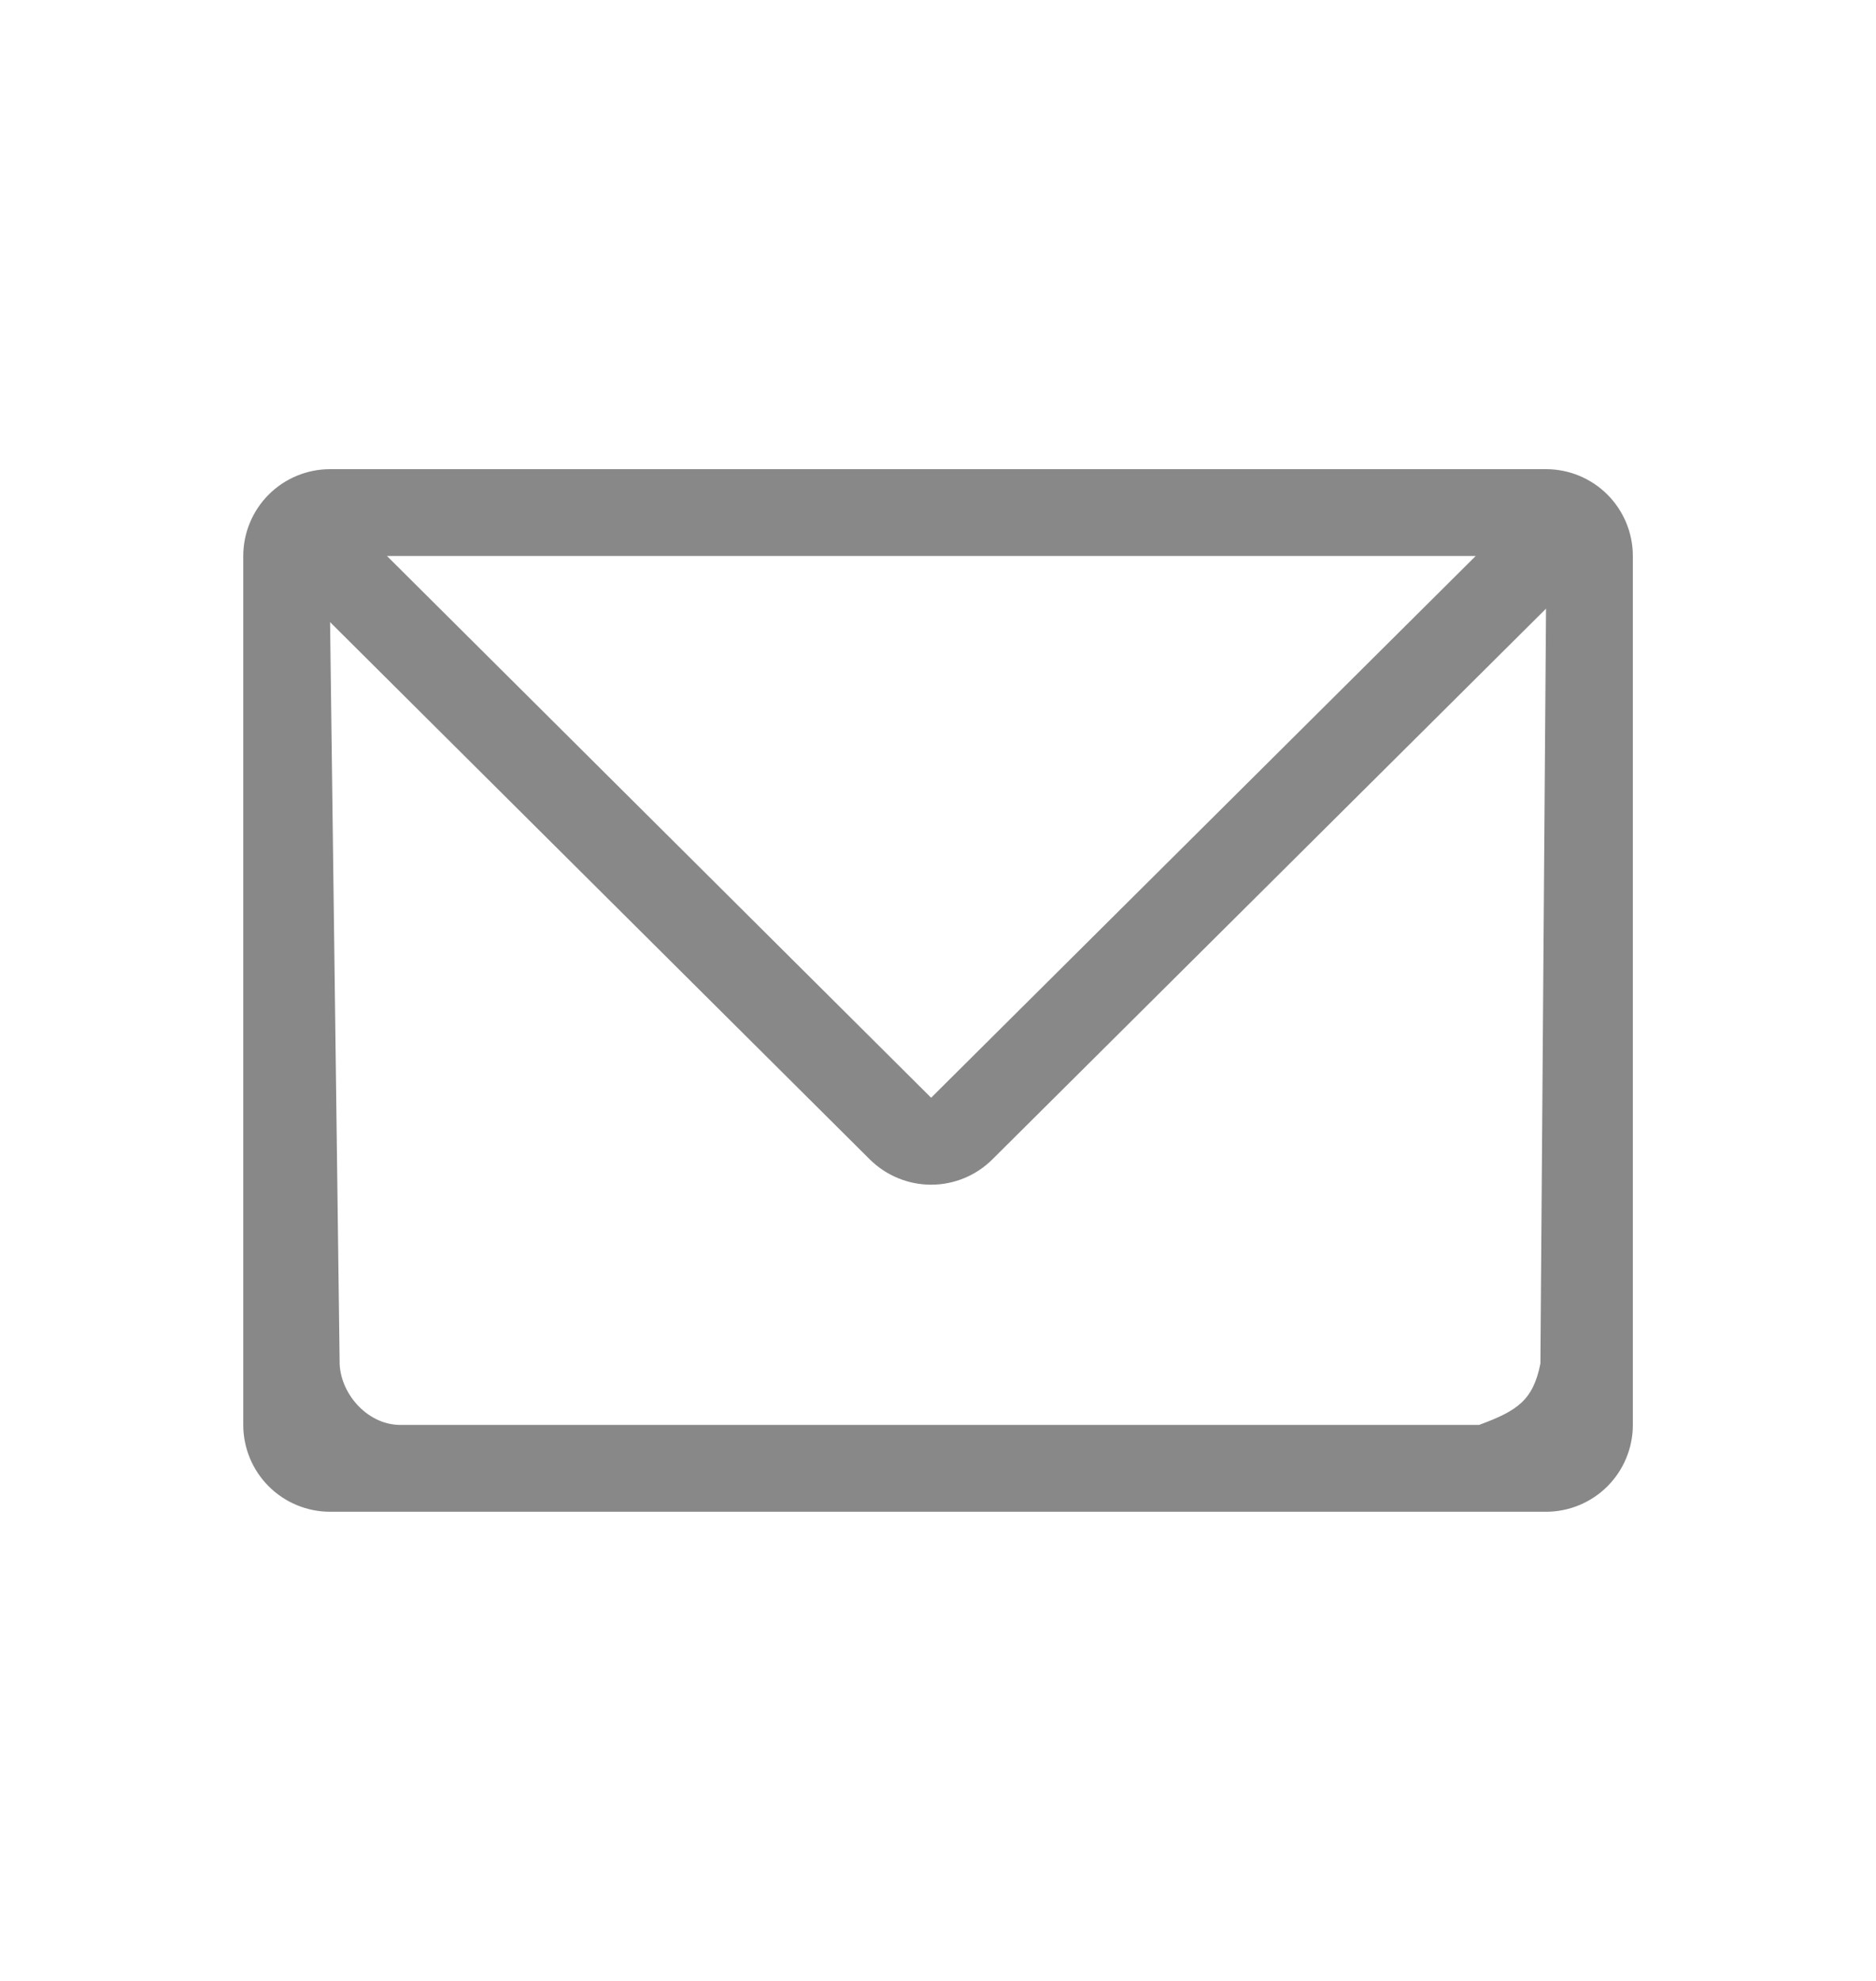 <svg width="18" height="19" viewBox="0 0 18 19" fill="none" xmlns="http://www.w3.org/2000/svg">
<g clip-path="url(#clip0_438_2622)">
<path d="M14.834 4.5H3.167C2.946 4.5 2.734 4.588 2.578 4.744C2.422 4.9 2.334 5.112 2.334 5.333V13.667C2.334 13.888 2.422 14.1 2.578 14.256C2.734 14.412 2.946 14.5 3.167 14.5H14.834C15.055 14.5 15.267 14.412 15.423 14.256C15.579 14.1 15.667 13.888 15.667 13.667V5.333C15.667 5.112 15.579 4.9 15.423 4.744C15.267 4.588 15.055 4.5 14.834 4.5ZM14.192 13.667H3.859C3.541 13.678 3.275 13.384 3.259 13.088L3.167 5.967L8.346 11.121C8.503 11.276 8.714 11.363 8.934 11.363C9.154 11.363 9.365 11.276 9.521 11.121L14.834 5.838L14.78 13.079C14.71 13.429 14.562 13.531 14.192 13.667ZM3.713 5.333H14.159L8.934 10.529L3.713 5.333Z" fill="#888888"/>
</g>
<defs>
<clipPath id="clip0_438_2622">
<rect width="18" height="18" fill="white" transform="translate(0 0.5)"/>
</clipPath>
</defs>
</svg>
